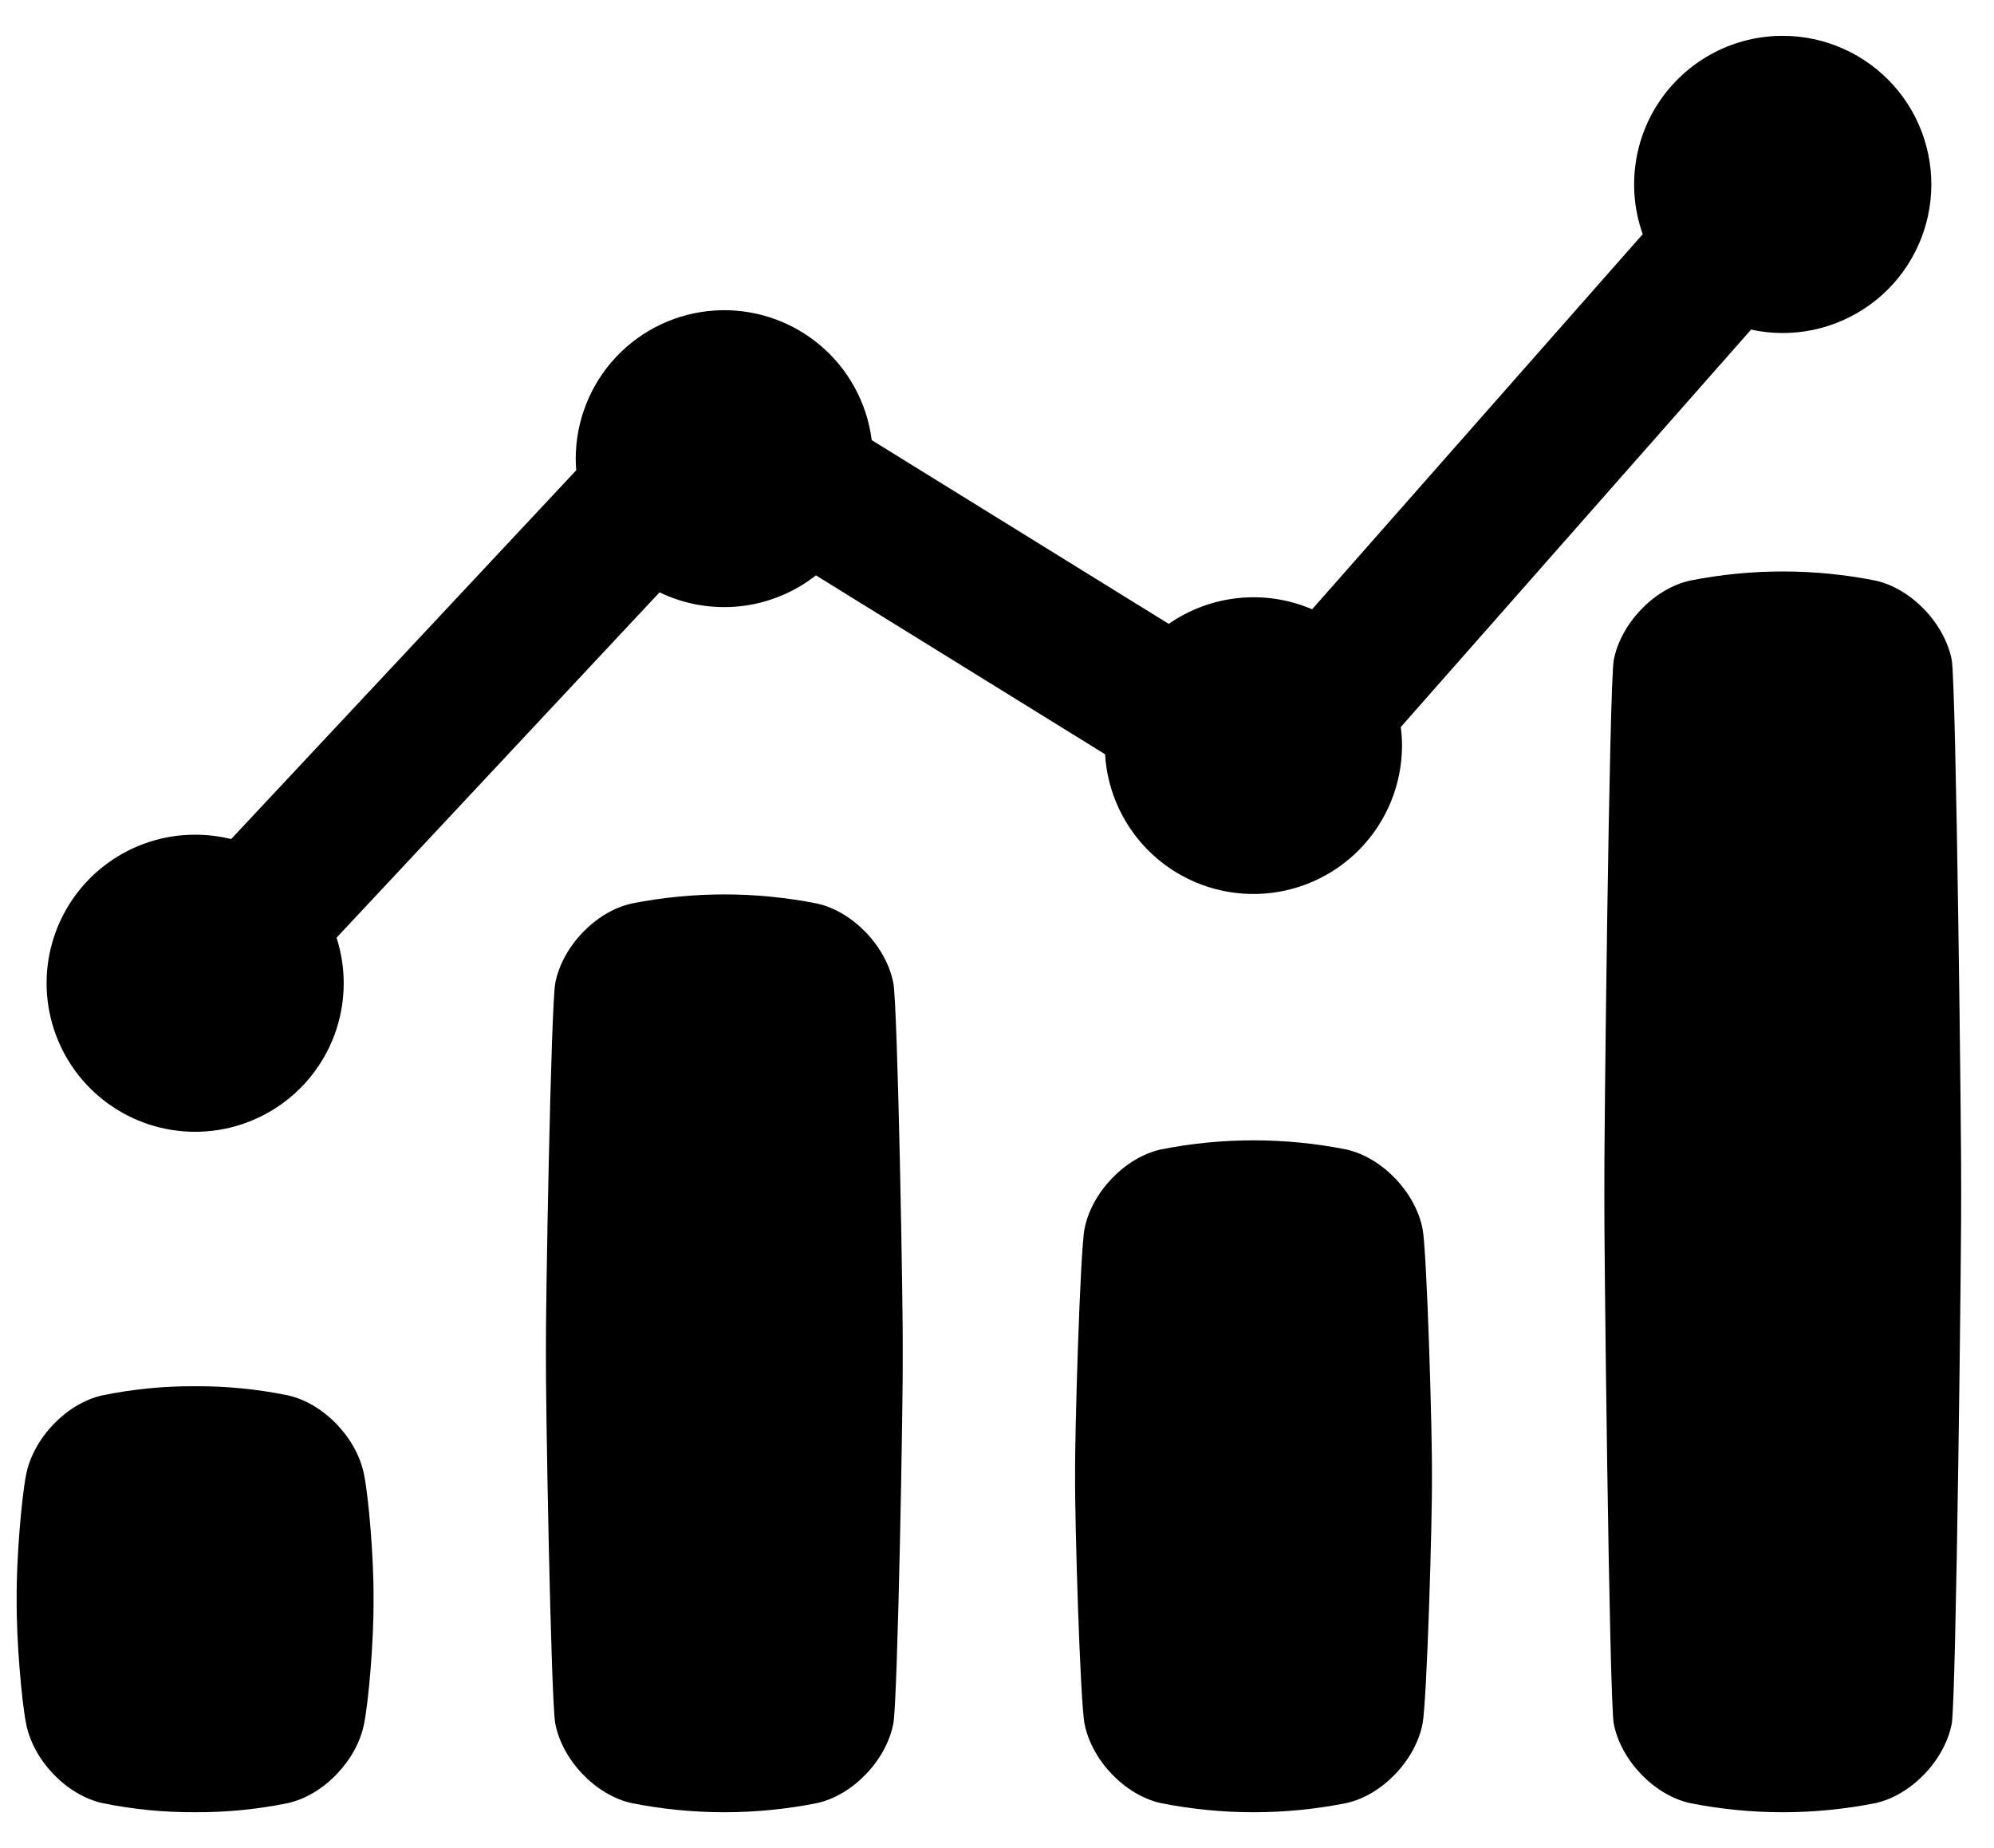<svg width="41" height="38" viewBox="0 0 41 38" fill="none" xmlns="http://www.w3.org/2000/svg">
<path d="M0.537 35.444C0.682 36.191 1.363 36.912 2.107 37.076C2.733 37.204 3.372 37.267 4.011 37.263C4.651 37.267 5.29 37.204 5.917 37.076C6.662 36.912 7.342 36.188 7.486 35.444C7.578 34.99 7.689 33.726 7.68 32.884C7.689 32.045 7.578 30.774 7.486 30.323C7.342 29.577 6.662 28.856 5.917 28.691C5.29 28.563 4.651 28.5 4.011 28.504C3.372 28.5 2.733 28.563 2.107 28.691C1.363 28.856 0.682 29.577 0.537 30.323C0.446 30.778 0.334 32.047 0.343 32.884C0.334 33.723 0.446 34.99 0.537 35.444ZM22.3 35.444C22.445 36.191 23.126 36.912 23.87 37.076C25.127 37.326 26.422 37.326 27.679 37.076C28.424 36.912 29.105 36.191 29.25 35.444C29.34 34.99 29.453 31.194 29.443 30.355C29.453 29.517 29.34 25.721 29.25 25.266C29.105 24.521 28.424 23.8 27.679 23.635C26.422 23.385 25.127 23.385 23.87 23.635C23.126 23.8 22.445 24.521 22.3 25.266C22.209 25.721 22.096 29.517 22.106 30.355C22.096 31.194 22.209 34.99 22.3 35.444ZM11.418 35.444C11.563 36.191 12.244 36.912 12.989 37.076C14.246 37.326 15.54 37.326 16.798 37.076C17.542 36.912 18.223 36.191 18.368 35.444C18.459 34.99 18.572 28.666 18.562 27.827C18.572 26.989 18.459 20.665 18.368 20.21C18.223 19.464 17.542 18.743 16.798 18.578C15.54 18.329 14.246 18.329 12.989 18.578C12.244 18.743 11.563 19.464 11.418 20.21C11.328 20.665 11.215 26.989 11.225 27.827C11.215 28.666 11.328 34.99 11.418 35.444ZM33.182 35.444C33.326 36.191 34.007 36.912 34.751 37.076C36.009 37.326 37.303 37.326 38.561 37.076C39.305 36.912 39.986 36.191 40.131 35.444C40.222 34.99 40.334 25.344 40.325 24.507C40.334 23.669 40.222 14.023 40.131 13.569C39.986 12.823 39.305 12.102 38.561 11.938C37.303 11.688 36.009 11.688 34.751 11.938C34.007 12.102 33.326 12.823 33.182 13.569C33.09 14.024 32.978 23.67 32.988 24.507C32.978 25.344 33.09 34.99 33.182 35.444Z" fill="black"/>
<path d="M36.656 0.737C36.167 0.736 35.685 0.854 35.25 1.079C34.816 1.304 34.442 1.63 34.16 2.029C33.877 2.429 33.695 2.891 33.629 3.375C33.562 3.86 33.613 4.354 33.777 4.815L26.98 12.528C26.503 12.324 25.983 12.244 25.467 12.297C24.951 12.349 24.457 12.532 24.031 12.828L17.924 9.05C17.827 8.279 17.439 7.575 16.841 7.08C16.243 6.585 15.478 6.336 14.703 6.384C13.928 6.433 13.2 6.774 12.668 7.34C12.136 7.906 11.839 8.653 11.838 9.43C11.838 9.508 11.842 9.591 11.848 9.67L4.753 17.253C4.51 17.193 4.261 17.163 4.011 17.163C3.366 17.163 2.738 17.367 2.217 17.746C1.695 18.125 1.307 18.659 1.108 19.272C0.908 19.885 0.908 20.546 1.107 21.159C1.306 21.772 1.693 22.307 2.214 22.686C2.736 23.066 3.363 23.271 4.008 23.272C4.653 23.273 5.281 23.07 5.803 22.692C6.326 22.314 6.715 21.781 6.916 21.168C7.116 20.555 7.118 19.895 6.92 19.281L13.561 12.18C14.076 12.428 14.65 12.527 15.219 12.466C15.787 12.404 16.327 12.184 16.777 11.831L22.722 15.509C22.769 16.302 23.123 17.044 23.709 17.581C24.294 18.116 25.065 18.404 25.859 18.381C26.652 18.359 27.406 18.028 27.96 17.46C28.514 16.891 28.825 16.13 28.828 15.336C28.828 15.207 28.819 15.078 28.802 14.95L36.005 6.777C36.424 6.869 36.858 6.871 37.277 6.784C37.697 6.697 38.094 6.522 38.442 6.271C38.79 6.021 39.082 5.7 39.297 5.329C39.513 4.958 39.648 4.546 39.694 4.12C39.74 3.693 39.696 3.262 39.564 2.854C39.433 2.446 39.217 2.07 38.93 1.751C38.643 1.432 38.293 1.176 37.901 1.002C37.509 0.827 37.085 0.737 36.656 0.737Z" fill="black"/>
</svg>
